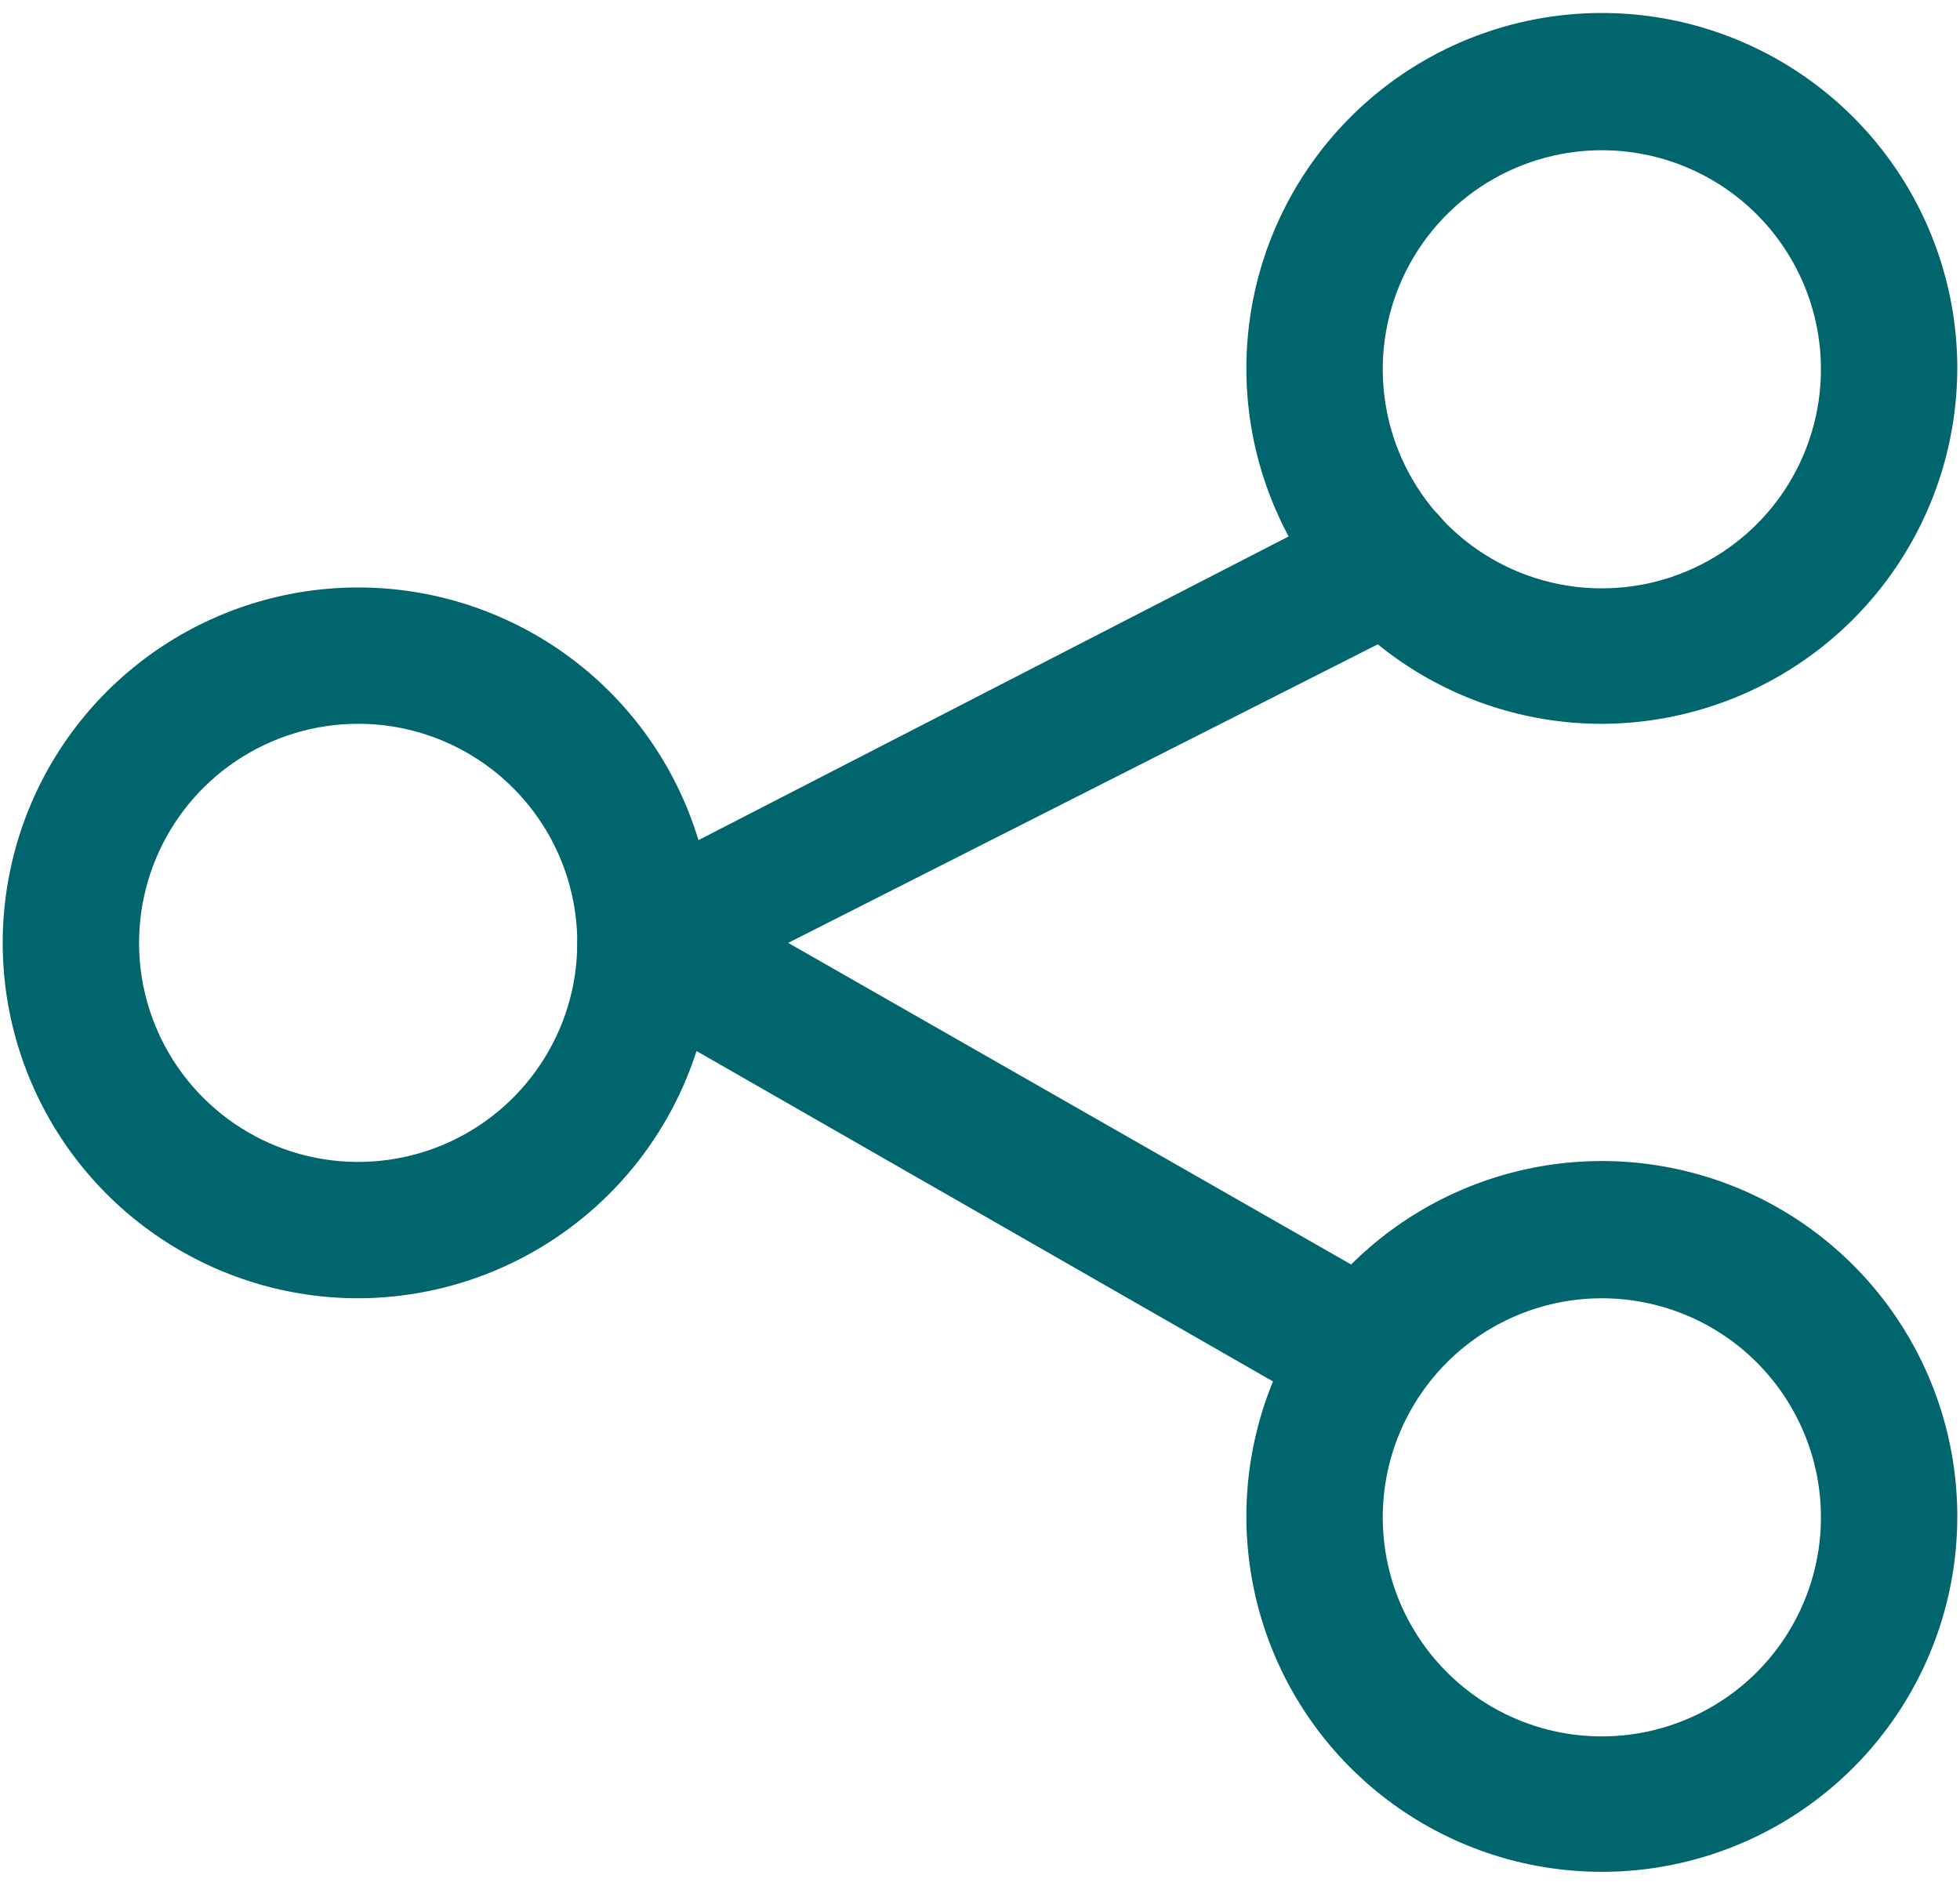<svg width="53" height="51" viewBox="0 0 53 51" fill="none" xmlns="http://www.w3.org/2000/svg">
<path d="M9.685 35.112C7.784 35.112 5.926 34.548 4.345 33.492C2.764 32.436 1.532 30.935 0.805 29.178C0.077 27.422 -0.113 25.489 0.258 23.625C0.628 21.76 1.544 20.047 2.888 18.703C4.233 17.359 5.945 16.444 7.81 16.073C9.674 15.702 11.607 15.892 13.363 16.62C15.12 17.347 16.621 18.579 17.677 20.16C18.733 21.741 19.297 23.599 19.297 25.5C19.291 28.047 18.276 30.488 16.475 32.29C14.673 34.091 12.232 35.106 9.685 35.112ZM9.685 19.575C8.513 19.575 7.368 19.923 6.393 20.574C5.419 21.225 4.66 22.15 4.211 23.233C3.763 24.315 3.646 25.507 3.874 26.656C4.103 27.805 4.667 28.861 5.496 29.689C6.324 30.518 7.38 31.082 8.529 31.311C9.678 31.539 10.87 31.422 11.952 30.974C13.035 30.525 13.96 29.766 14.611 28.791C15.262 27.817 15.61 26.672 15.61 25.5C15.61 23.929 14.985 22.422 13.874 21.311C12.763 20.2 11.256 19.575 9.685 19.575Z" fill="#00656D"/>
<path d="M43.315 19.576C41.414 19.576 39.556 19.012 37.975 17.956C36.394 16.899 35.162 15.398 34.435 13.642C33.707 11.885 33.517 9.953 33.888 8.088C34.258 6.224 35.174 4.511 36.518 3.167C37.862 1.822 39.575 0.907 41.44 0.536C43.304 0.165 45.237 0.355 46.993 1.083C48.75 1.811 50.251 3.043 51.307 4.623C52.363 6.204 52.927 8.062 52.927 9.963C52.921 12.511 51.906 14.952 50.105 16.753C48.303 18.554 45.862 19.569 43.315 19.576ZM43.315 4.063C42.142 4.063 40.996 4.412 40.021 5.064C39.046 5.716 38.287 6.642 37.839 7.726C37.391 8.81 37.276 10.003 37.506 11.153C37.737 12.303 38.303 13.358 39.134 14.186C39.965 15.014 41.023 15.576 42.174 15.802C43.325 16.027 44.517 15.907 45.599 15.454C46.681 15.002 47.605 14.239 48.253 13.262C48.901 12.284 49.244 11.136 49.24 9.963C49.233 8.396 48.606 6.896 47.496 5.79C46.385 4.684 44.882 4.063 43.315 4.063Z" fill="#00656D"/>
<path d="M43.315 50.624C41.413 50.624 39.553 50.06 37.972 49.003C36.391 47.945 35.159 46.443 34.432 44.685C33.706 42.927 33.517 40.993 33.889 39.128C34.262 37.263 35.18 35.55 36.527 34.207C37.874 32.864 39.589 31.95 41.455 31.582C43.321 31.214 45.255 31.408 47.011 32.139C48.766 32.87 50.266 34.106 51.319 35.69C52.372 37.274 52.932 39.135 52.927 41.037C52.921 43.582 51.905 46.02 50.103 47.818C48.301 49.615 45.86 50.624 43.315 50.624ZM43.315 35.112C42.143 35.112 40.998 35.46 40.023 36.111C39.049 36.762 38.29 37.687 37.841 38.77C37.393 39.852 37.276 41.043 37.504 42.193C37.733 43.342 38.297 44.398 39.126 45.226C39.954 46.055 41.01 46.619 42.159 46.848C43.308 47.076 44.5 46.959 45.582 46.51C46.665 46.062 47.59 45.303 48.241 44.328C48.892 43.354 49.24 42.209 49.24 41.037C49.24 39.465 48.615 37.959 47.504 36.847C46.393 35.736 44.886 35.112 43.315 35.112Z" fill="#00656D"/>
<path d="M36.899 38.48C36.583 38.477 36.271 38.401 35.989 38.259L16.519 27.098C16.239 26.936 16.008 26.703 15.848 26.422C15.688 26.142 15.606 25.823 15.61 25.5C15.616 25.17 15.71 24.848 15.883 24.567C16.056 24.285 16.301 24.056 16.593 23.902L36.702 13.553C37.139 13.328 37.647 13.285 38.115 13.435C38.583 13.585 38.972 13.915 39.197 14.351C39.422 14.788 39.464 15.297 39.315 15.764C39.165 16.232 38.835 16.622 38.398 16.847L21.313 25.5L37.833 34.94C38.186 35.143 38.462 35.458 38.617 35.834C38.773 36.21 38.799 36.628 38.693 37.021C38.586 37.414 38.352 37.761 38.028 38.007C37.703 38.253 37.306 38.385 36.899 38.382V38.48Z" fill="#00656D"/>
</svg>
